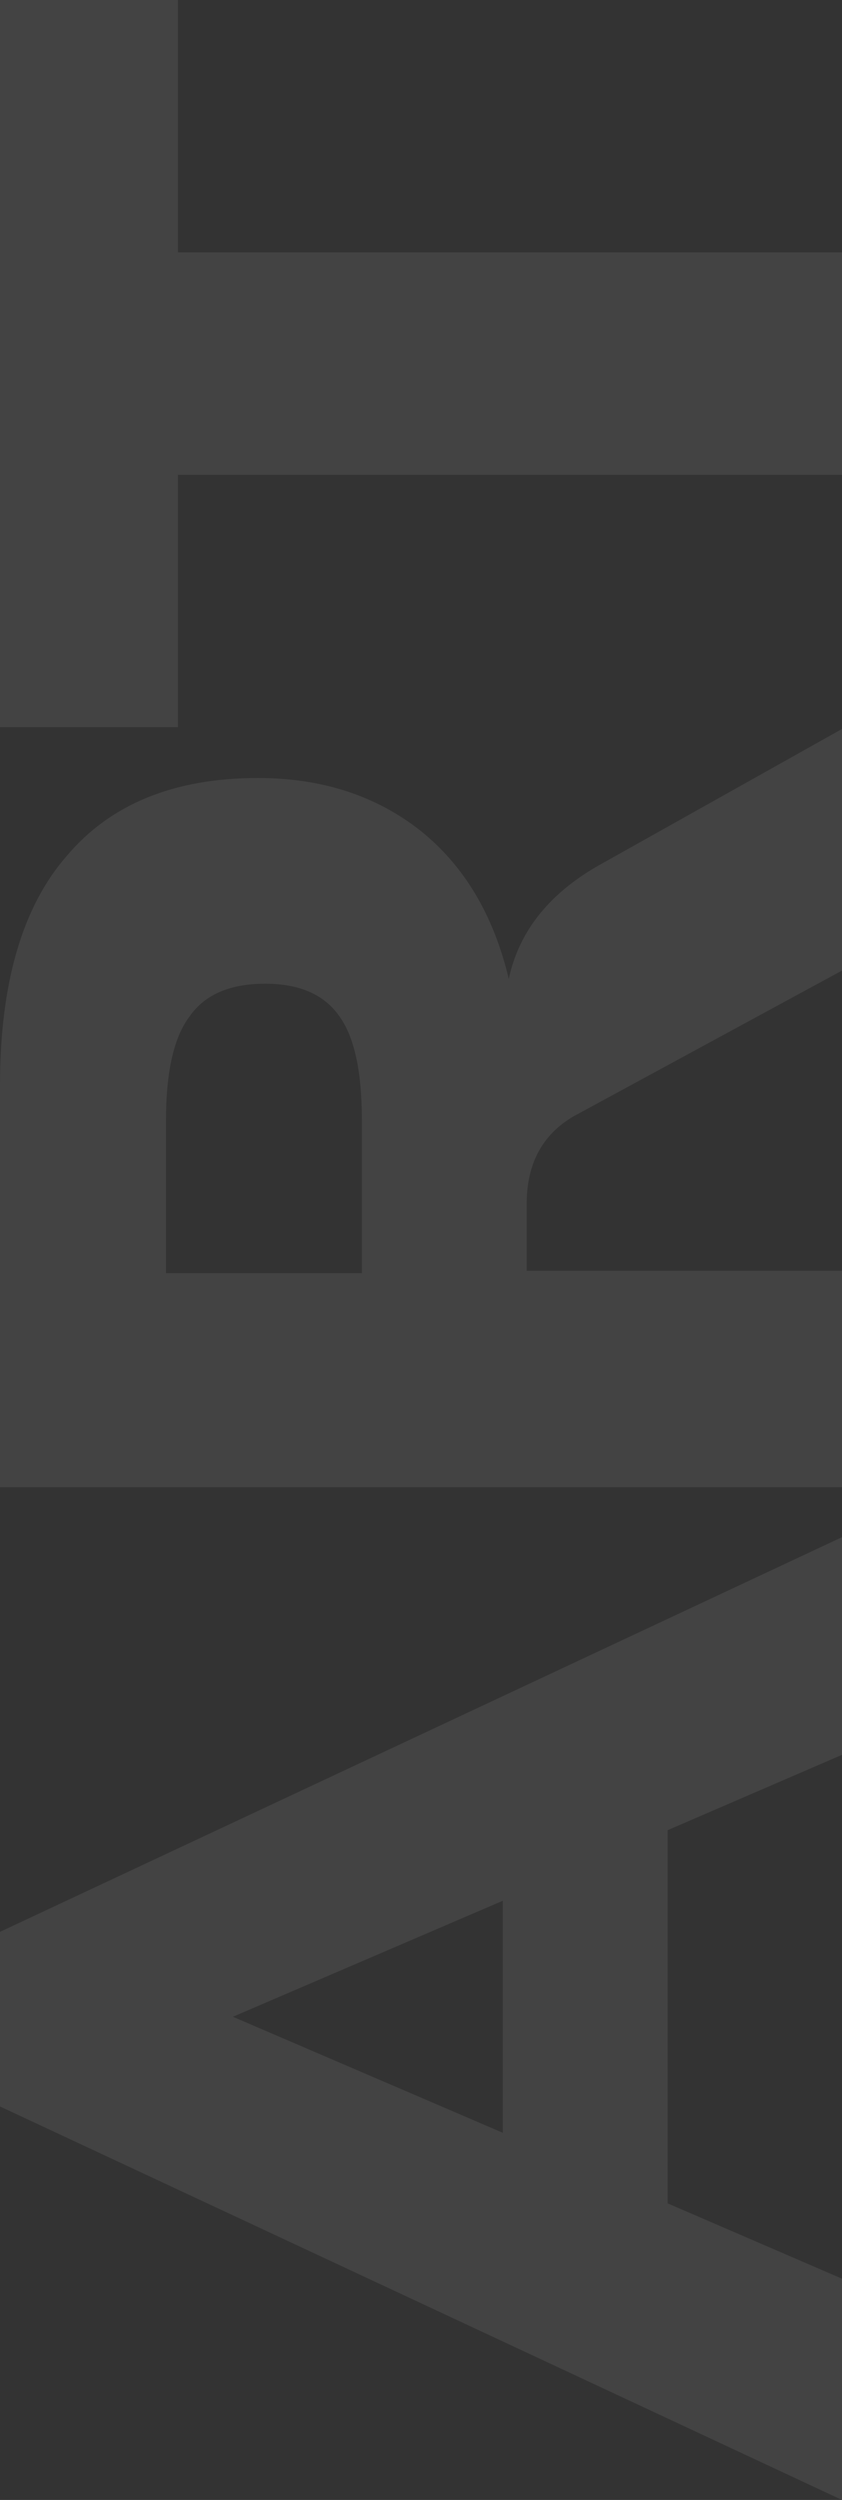 <svg width="128" height="380" viewBox="0 0 128 380" fill="none" xmlns="http://www.w3.org/2000/svg">
<rect x="0" y="0" width="128" height="380" fill="#333333" stroke="none"/>
<path d="M101.492 278.194L101.492 334.914L128 346.368L128 380L-2.61443e-06 320.189L-3.77464e-06 293.646L128 233.653L128 266.74L101.492 278.194ZM76.437 288.92L35.404 306.554L76.437 324.188L76.437 288.92Z" fill="white" fill-opacity="0.08"/>
<path d="M128 110.805L128 147.528L87.149 169.708C82.428 172.495 80.068 176.919 80.068 182.979L80.068 193.159L128 193.159L128 226.065L-6.72873e-06 226.065L-9.39878e-06 164.981C-1.00769e-05 149.468 3.389 137.833 10.167 130.076C16.825 122.198 26.508 118.259 39.217 118.259C48.9 118.259 57.131 120.925 63.909 126.258C70.566 131.591 75.045 139.105 77.345 148.801C78.918 141.408 83.699 135.53 91.688 131.167L128 110.805ZM55.013 170.253C55.013 162.86 53.863 157.588 51.563 154.437C49.263 151.164 45.511 149.528 40.306 149.528C34.981 149.528 31.168 151.164 28.868 154.437C26.447 157.588 25.237 162.86 25.237 170.253L25.237 193.523L55.013 193.523L55.013 170.253Z" fill="white" fill-opacity="0.08"/>
<path d="M27.052 72.174L27.052 110.533L-1.17788e-05 110.533L-1.66103e-05 0L27.052 -1.1825e-06L27.052 38.359L128 38.359L128 72.174L27.052 72.174Z" fill="white" fill-opacity="0.08"/>
</svg>
